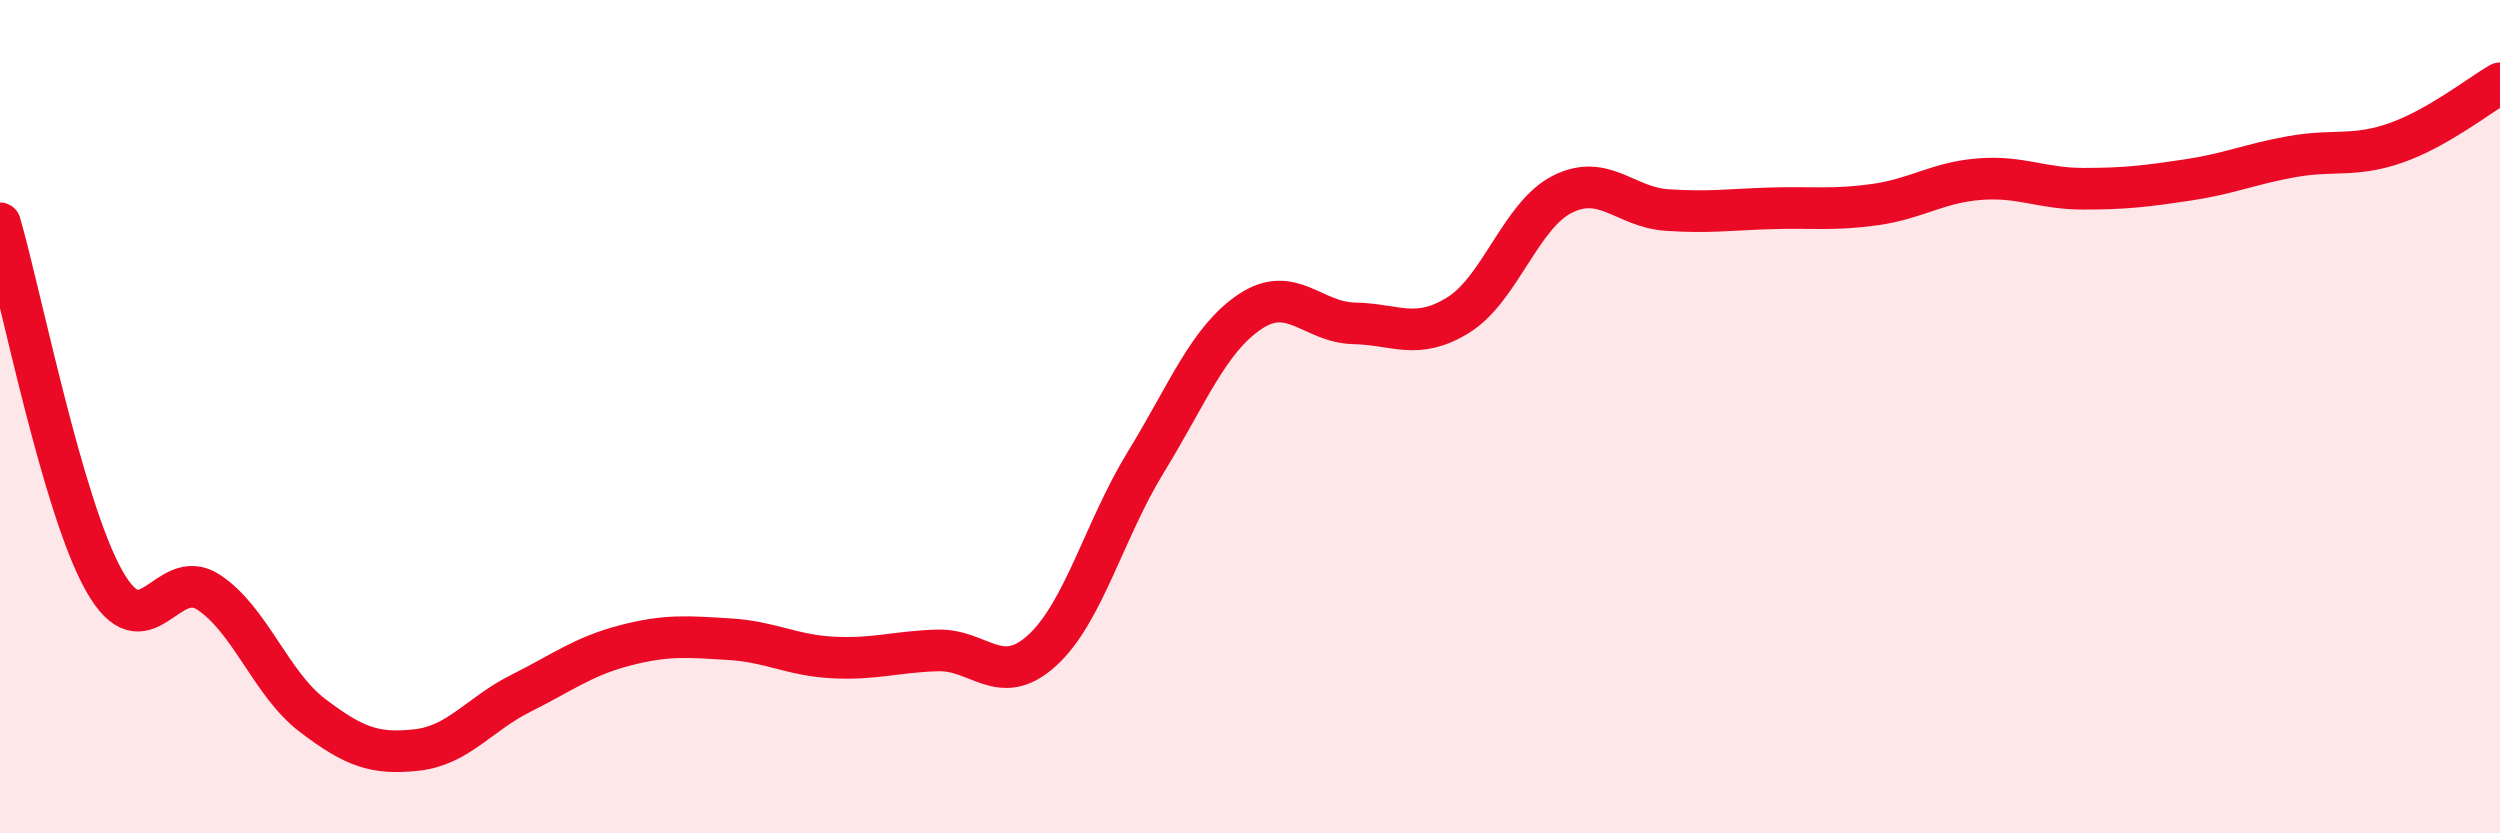 
    <svg width="60" height="20" viewBox="0 0 60 20" xmlns="http://www.w3.org/2000/svg">
      <path
        d="M 0,5.36 C 0.5,7.08 1.5,12.17 2.5,13.94 C 3.5,15.71 4,13.56 5,14.21 C 6,14.86 6.5,16.41 7.5,17.17 C 8.5,17.93 9,18.11 10,18 C 11,17.89 11.5,17.14 12.5,16.64 C 13.5,16.14 14,15.75 15,15.49 C 16,15.23 16.5,15.28 17.5,15.34 C 18.5,15.4 19,15.73 20,15.78 C 21,15.83 21.5,15.64 22.5,15.61 C 23.5,15.58 24,16.52 25,15.62 C 26,14.72 26.5,12.72 27.5,11.09 C 28.5,9.46 29,8.15 30,7.48 C 31,6.81 31.5,7.74 32.5,7.76 C 33.5,7.78 34,8.18 35,7.56 C 36,6.94 36.5,5.16 37.5,4.66 C 38.5,4.16 39,4.97 40,5.04 C 41,5.11 41.5,5.03 42.5,5 C 43.5,4.97 44,5.05 45,4.91 C 46,4.77 46.5,4.38 47.5,4.3 C 48.5,4.22 49,4.53 50,4.53 C 51,4.53 51.5,4.47 52.5,4.32 C 53.5,4.17 54,3.94 55,3.76 C 56,3.58 56.5,3.78 57.5,3.43 C 58.5,3.08 59.5,2.29 60,2L60 20L0 20Z"
        fill="#EB0A25"
        opacity="0.1"
        stroke-linecap="round"
        stroke-linejoin="round"
      />
      <path
        d="M 0,5.36 C 0.5,7.08 1.5,12.17 2.5,13.94 C 3.5,15.71 4,13.56 5,14.21 C 6,14.86 6.5,16.41 7.5,17.17 C 8.5,17.93 9,18.11 10,18 C 11,17.89 11.5,17.14 12.5,16.64 C 13.5,16.14 14,15.75 15,15.49 C 16,15.23 16.5,15.28 17.5,15.34 C 18.5,15.4 19,15.73 20,15.78 C 21,15.83 21.5,15.64 22.5,15.61 C 23.5,15.58 24,16.52 25,15.62 C 26,14.72 26.5,12.72 27.5,11.09 C 28.5,9.46 29,8.15 30,7.48 C 31,6.81 31.5,7.74 32.5,7.76 C 33.5,7.78 34,8.18 35,7.56 C 36,6.94 36.5,5.16 37.5,4.66 C 38.5,4.16 39,4.97 40,5.04 C 41,5.11 41.5,5.03 42.5,5 C 43.5,4.97 44,5.05 45,4.91 C 46,4.77 46.5,4.38 47.5,4.3 C 48.5,4.22 49,4.53 50,4.53 C 51,4.53 51.5,4.47 52.5,4.32 C 53.5,4.17 54,3.94 55,3.76 C 56,3.58 56.5,3.78 57.5,3.43 C 58.5,3.08 59.5,2.29 60,2"
        stroke="#EB0A25"
        stroke-width="1"
        fill="none"
        stroke-linecap="round"
        stroke-linejoin="round"
      />
    </svg>
  